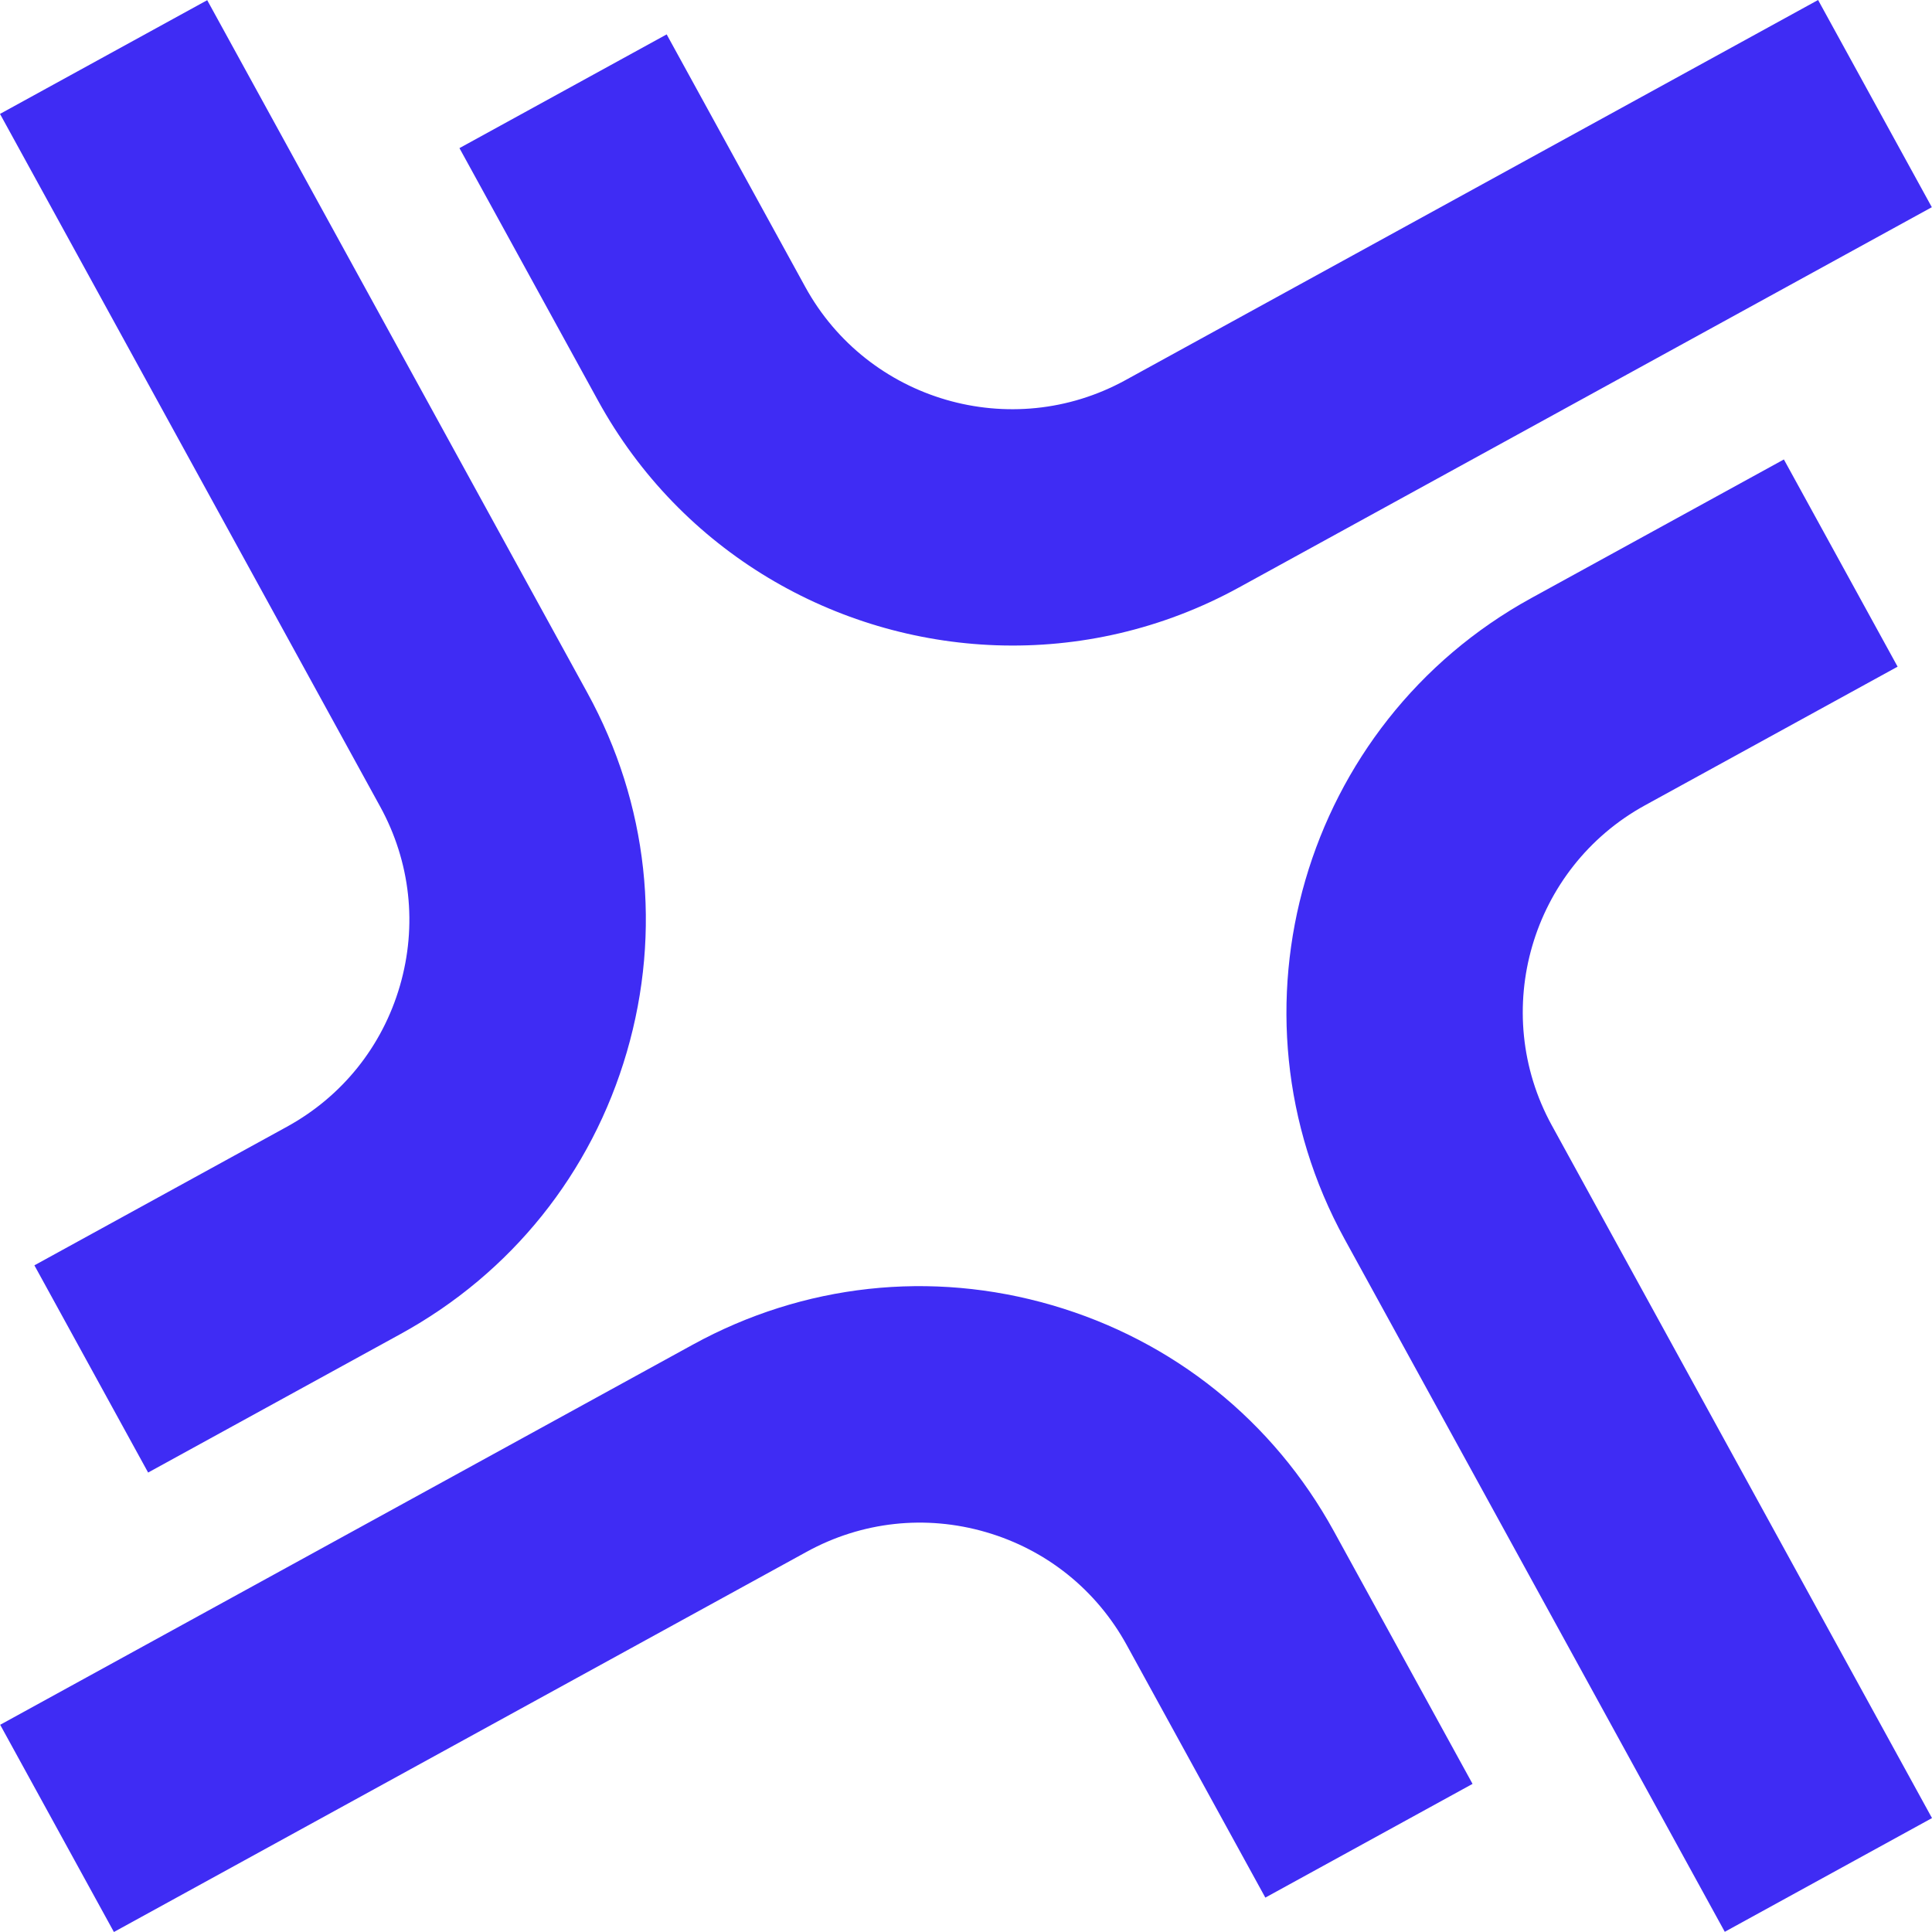 <?xml version="1.0" encoding="UTF-8"?>
<svg id="Capa_2" data-name="Capa 2" xmlns="http://www.w3.org/2000/svg" viewBox="0 0 2760 2760">
  <defs>
    <style>
      .cls-1 {
        fill: #3f2cf4;
        stroke-width: 0px;
      }
    </style>
  </defs>
  <g id="_5_copia" data-name="5 copia">
    <g>
      <path class="cls-1" d="M1502.99,1864.58c-172.97-50.41-355.2-30.4-513.13,56.28L.26,2463.98l162.47,296.02,989.59-543.12c78.86-43.3,169.85-53.27,256.23-28.11,86.37,25.16,157.77,82.45,201.06,161.31l198.01,360.79,296.02-162.46-198.01-360.79c-86.68-157.94-229.67-272.65-402.64-323.04Z"/>
      <path class="cls-1" d="M571.23,1408.55c-25.16,86.37-82.44,157.77-161.31,201.06l-360.79,198.01,162.47,296.02,360.79-198.01c157.93-86.68,272.66-229.67,323.04-402.64,50.38-172.97,30.4-355.2-56.28-513.13L296.02.26,0,162.73l543.12,989.59c43.28,78.86,53.27,169.86,28.11,256.23Z"/>
      <path class="cls-1" d="M1423.18,921.81c117.18,4.1,236.93-22.28,346.97-82.68l989.59-543.12L2597.27,0l-989.59,543.12c-162.79,89.35-367.94,29.6-457.29-133.21L952.38,49.13l-296.02,162.47,198.01,360.79c118.54,215.98,338.8,341.38,568.8,349.43Z"/>
      <path class="cls-1" d="M2216.87,1607.68c-89.35-162.8-29.6-367.94,133.21-457.29l360.79-198.01-162.47-296.02-360.79,198.01c-326.02,178.93-445.69,589.75-266.76,915.77l543.12,989.58,296.02-162.46-543.12-989.59Z"/>
    </g>
  </g>
</svg>